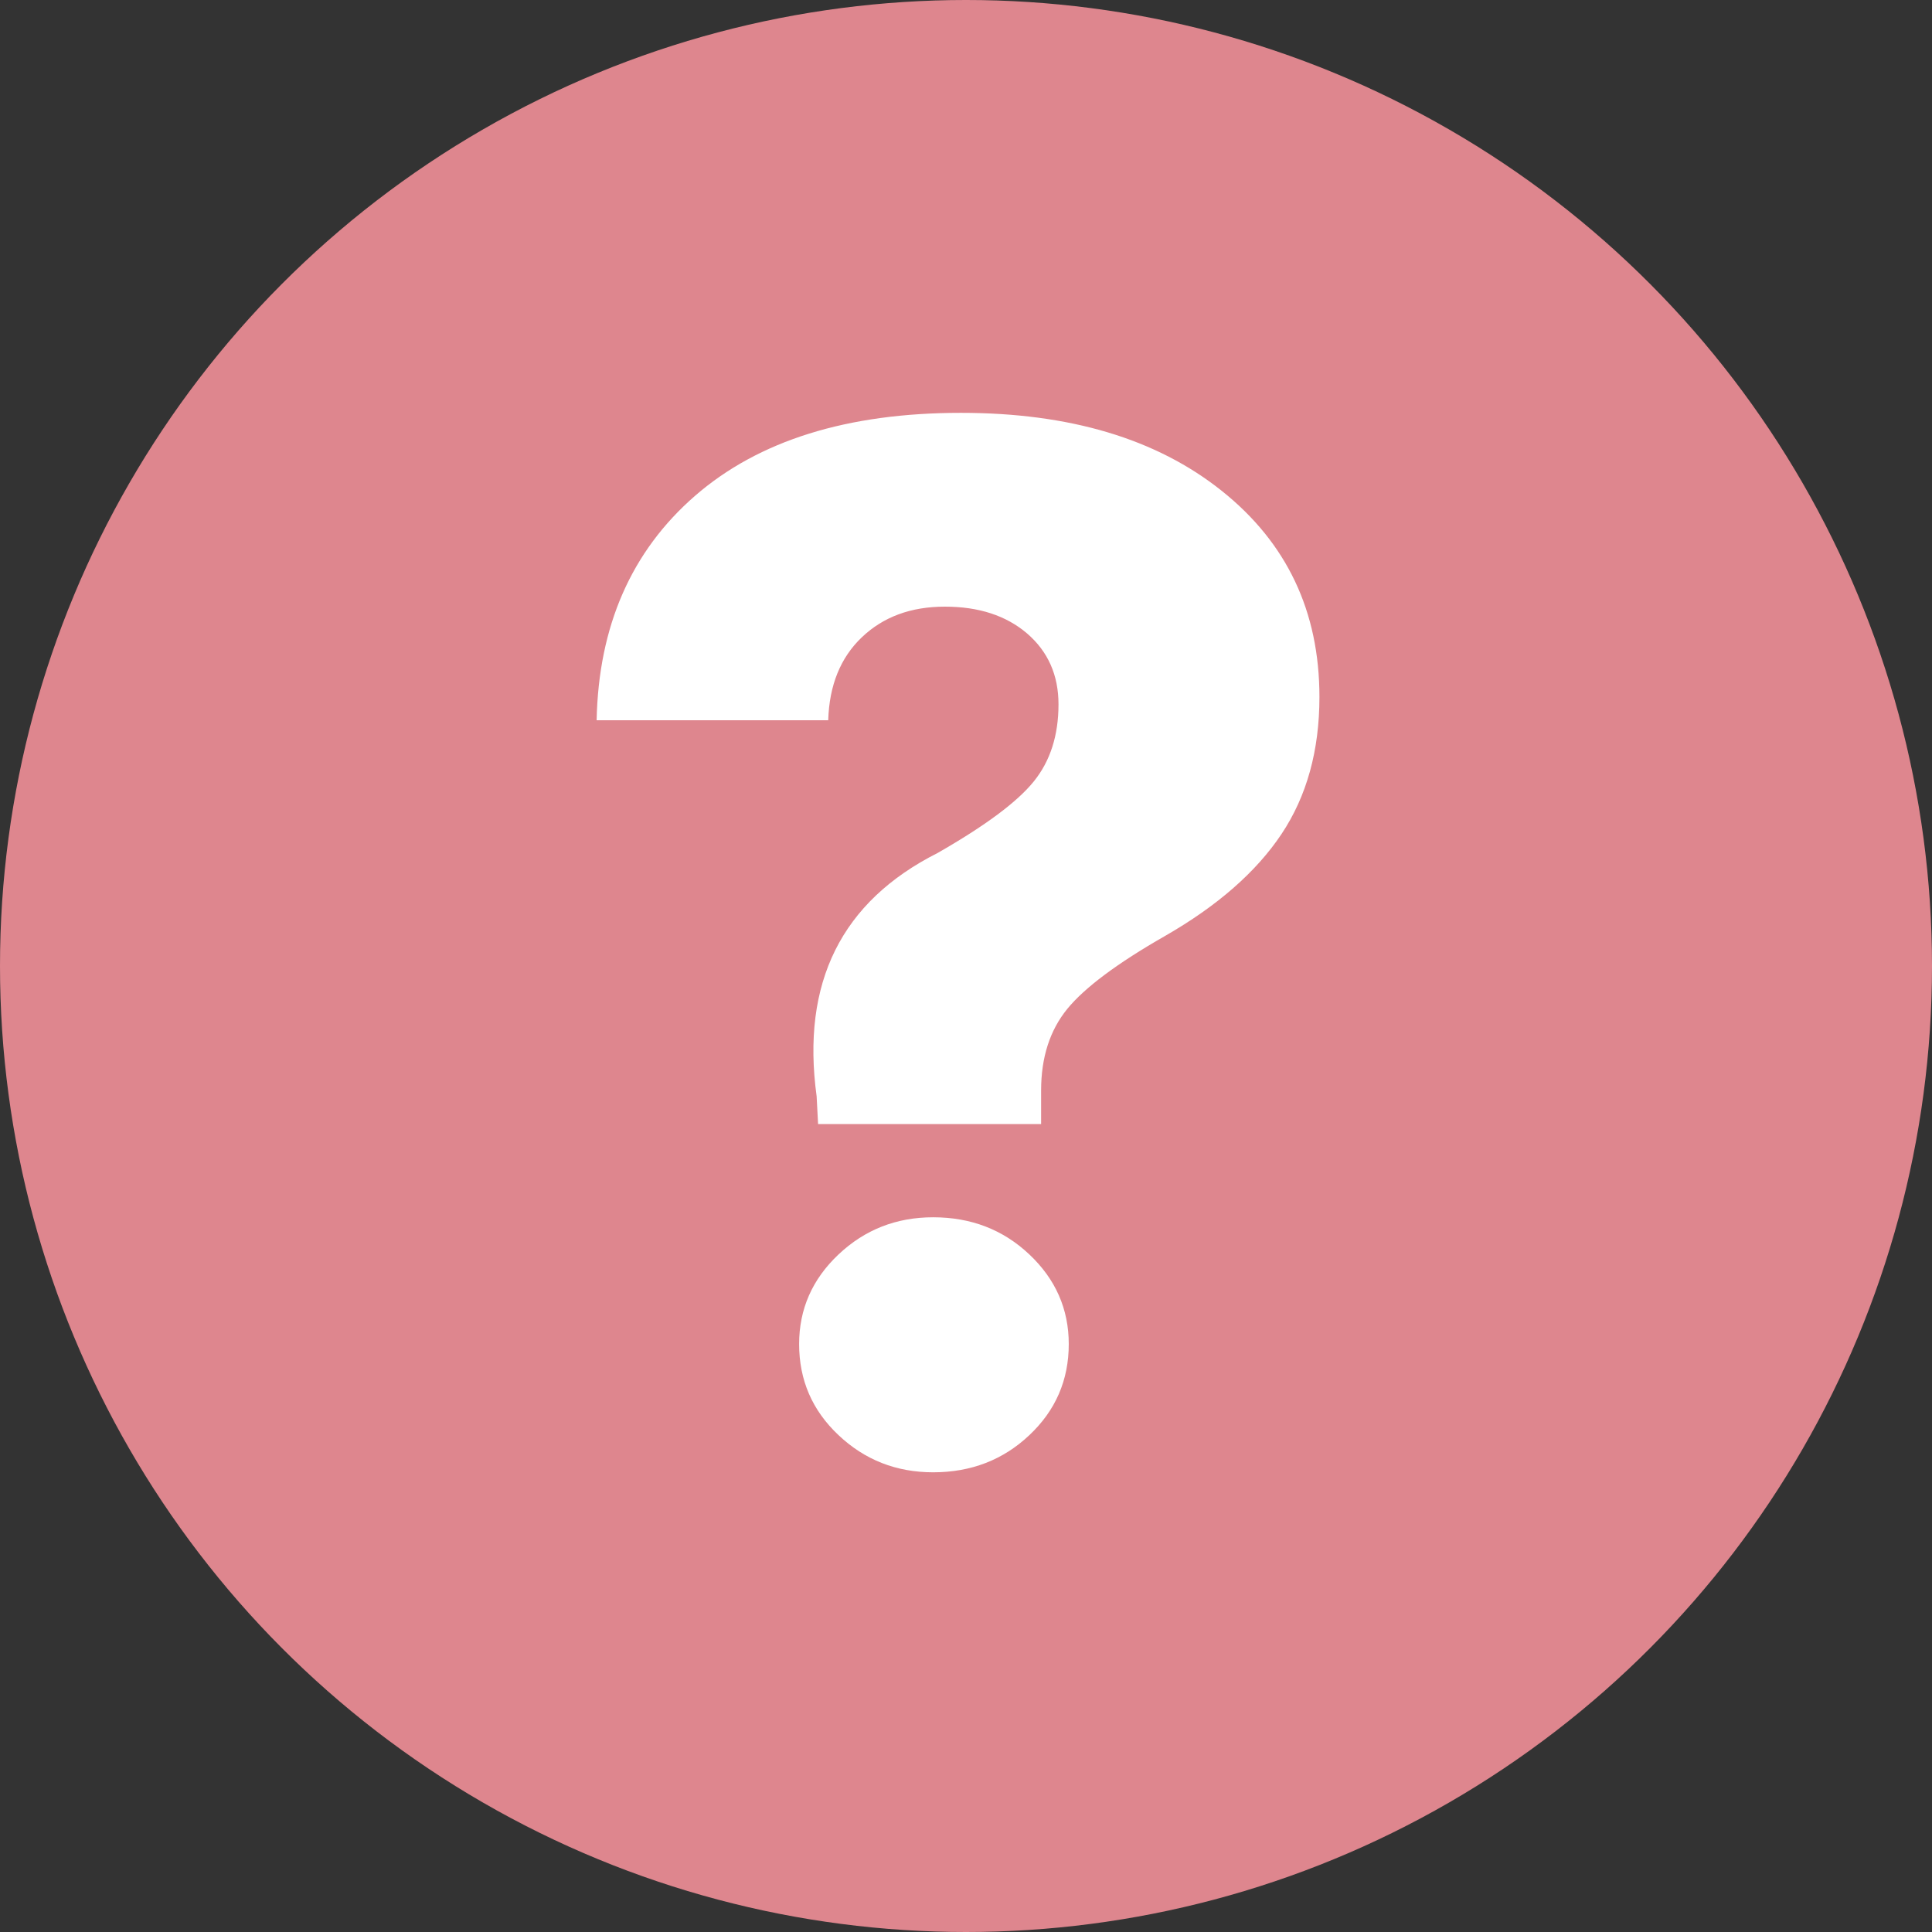<svg viewBox="0 0 16 16" height="16" width="16" version="1.1" fill="none" xmlns:xlink="http://www.w3.org/1999/xlink" xmlns="http://www.w3.org/2000/svg"><rect x="0" y="0" width="16" height="16" fill="#333333" stroke="none"/><g><g><ellipse fill-opacity="1" fill="#DE868E" ry="8" rx="8" cy="8" cx="8"></ellipse></g><g><path fill-opacity="1" fill="#FFFFFF" d="M4.941,5.965Q4.965,4.795,5.755,4.107Q6.546,3.419,7.958,3.419Q9.309,3.419,10.118,4.065Q10.927,4.71,10.927,5.772Q10.927,6.436,10.613,6.907Q10.299,7.378,9.647,7.752Q9.056,8.09,8.839,8.355Q8.622,8.621,8.622,9.031L8.622,9.309L6.775,9.309L6.763,9.079Q6.57,7.667,7.765,7.064Q8.356,6.726,8.561,6.472Q8.766,6.219,8.766,5.833Q8.766,5.471,8.507,5.247Q8.247,5.024,7.825,5.024Q7.403,5.024,7.137,5.278Q6.872,5.531,6.859,5.965L4.941,5.965ZM7.728,12.193Q7.27,12.193,6.944,11.885Q6.618,11.578,6.618,11.131Q6.618,10.697,6.944,10.389Q7.27,10.081,7.728,10.081Q8.199,10.081,8.525,10.389Q8.851,10.697,8.851,11.131Q8.851,11.578,8.525,11.885Q8.199,12.193,7.728,12.193Z"></path></g></g></svg>